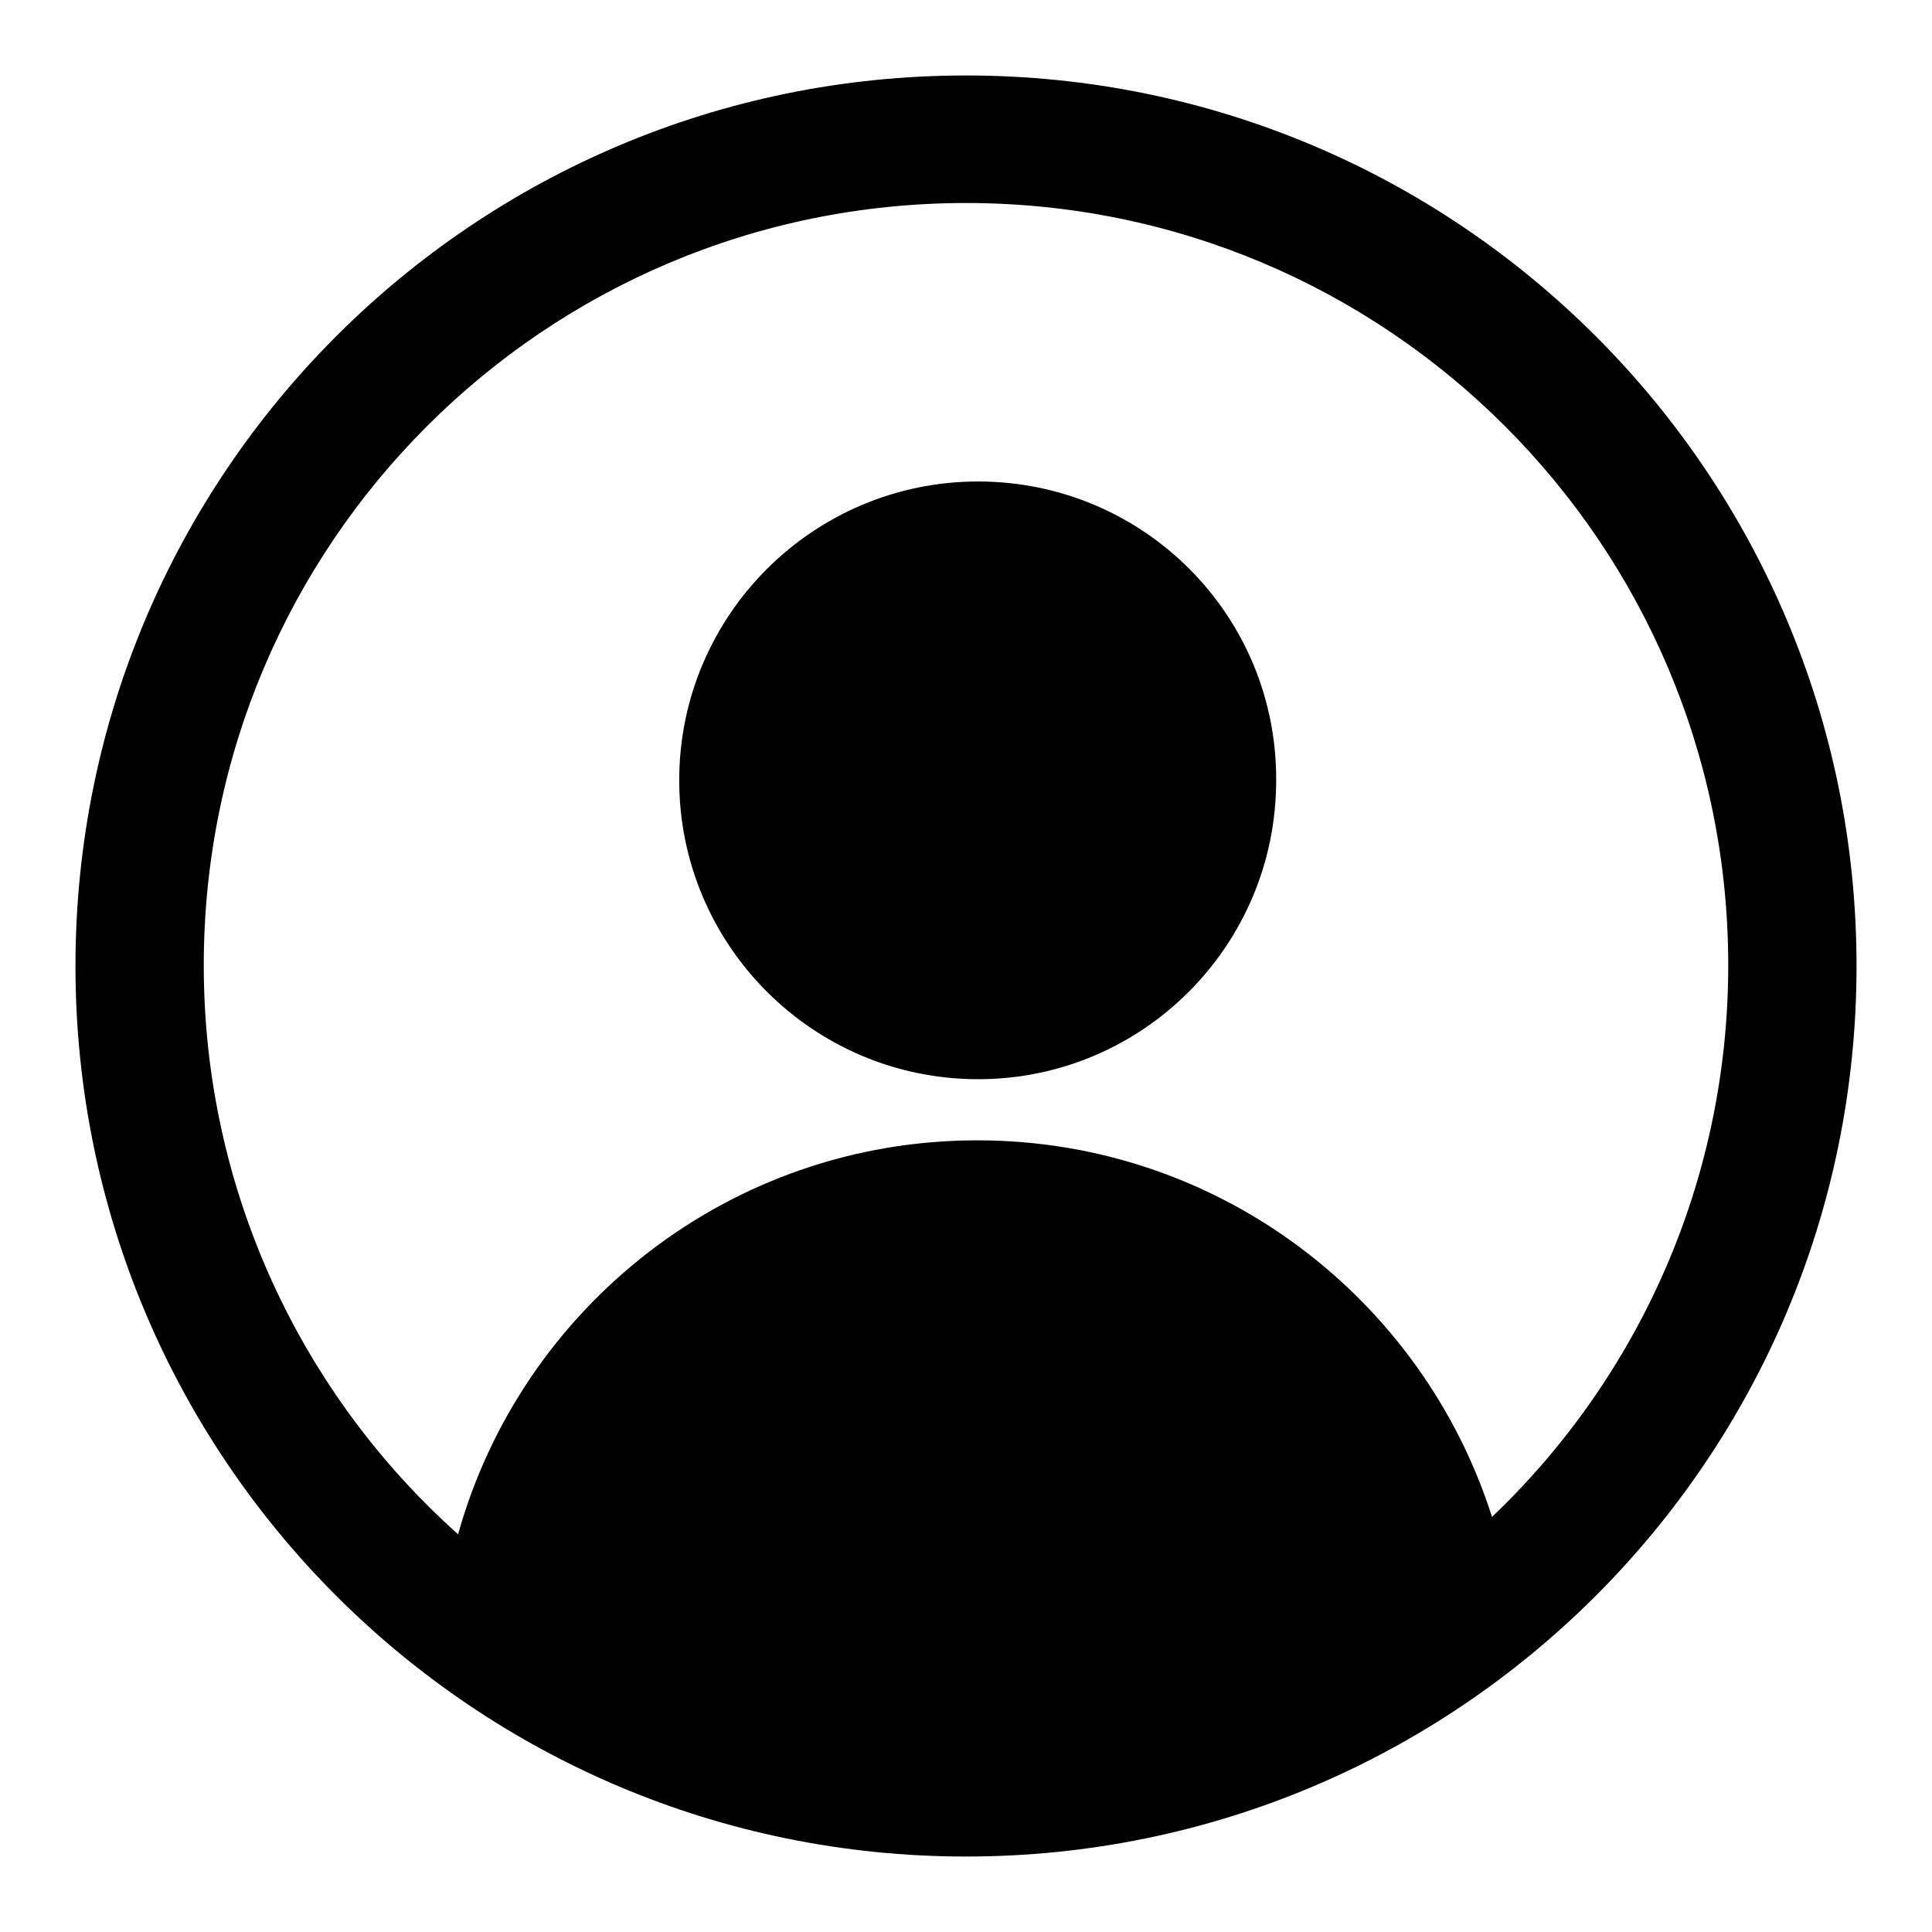 <?xml version="1.0" encoding="utf-8"?>
<!-- Svg Vector Icons : http://www.onlinewebfonts.com/icon -->
<!DOCTYPE svg PUBLIC "-//W3C//DTD SVG 1.1//EN" "http://www.w3.org/Graphics/SVG/1.1/DTD/svg11.dtd">
<svg version="1.1" xmlns="http://www.w3.org/2000/svg" xmlns:xlink="http://www.w3.org/1999/xlink" x="0px" y="0px" viewBox="0 0 256 256" enable-background="new 0 0 256 256" xml:space="preserve">
<g><g><path fill="#000000" d="M128,10C62.8,10,10,62.8,10,128c0,65.2,52.8,118,118,118c65.2,0,118-52.8,118-118C246,62.8,193.2,10,128,10L128,10z M197.7,201c-9.2-28.9-36.2-49.9-68.2-49.9c-32.8,0-60.4,22.1-68.8,52.2C40,184.8,27,157.8,27,127.9c0-55.8,45.2-101,101-101c55.8,0,101,45.2,101,101C229,156.6,217,182.6,197.7,201L197.7,201z"/><path fill="#000000" d="M129.6,63.8c-21.8,0-39.6,17.7-39.6,39.6c0,21.8,17.7,39.6,39.6,39.6c21.8,0,39.5-17.7,39.5-39.6C169.2,81.5,151.5,63.8,129.6,63.8L129.6,63.8z"/></g></g>
</svg>
